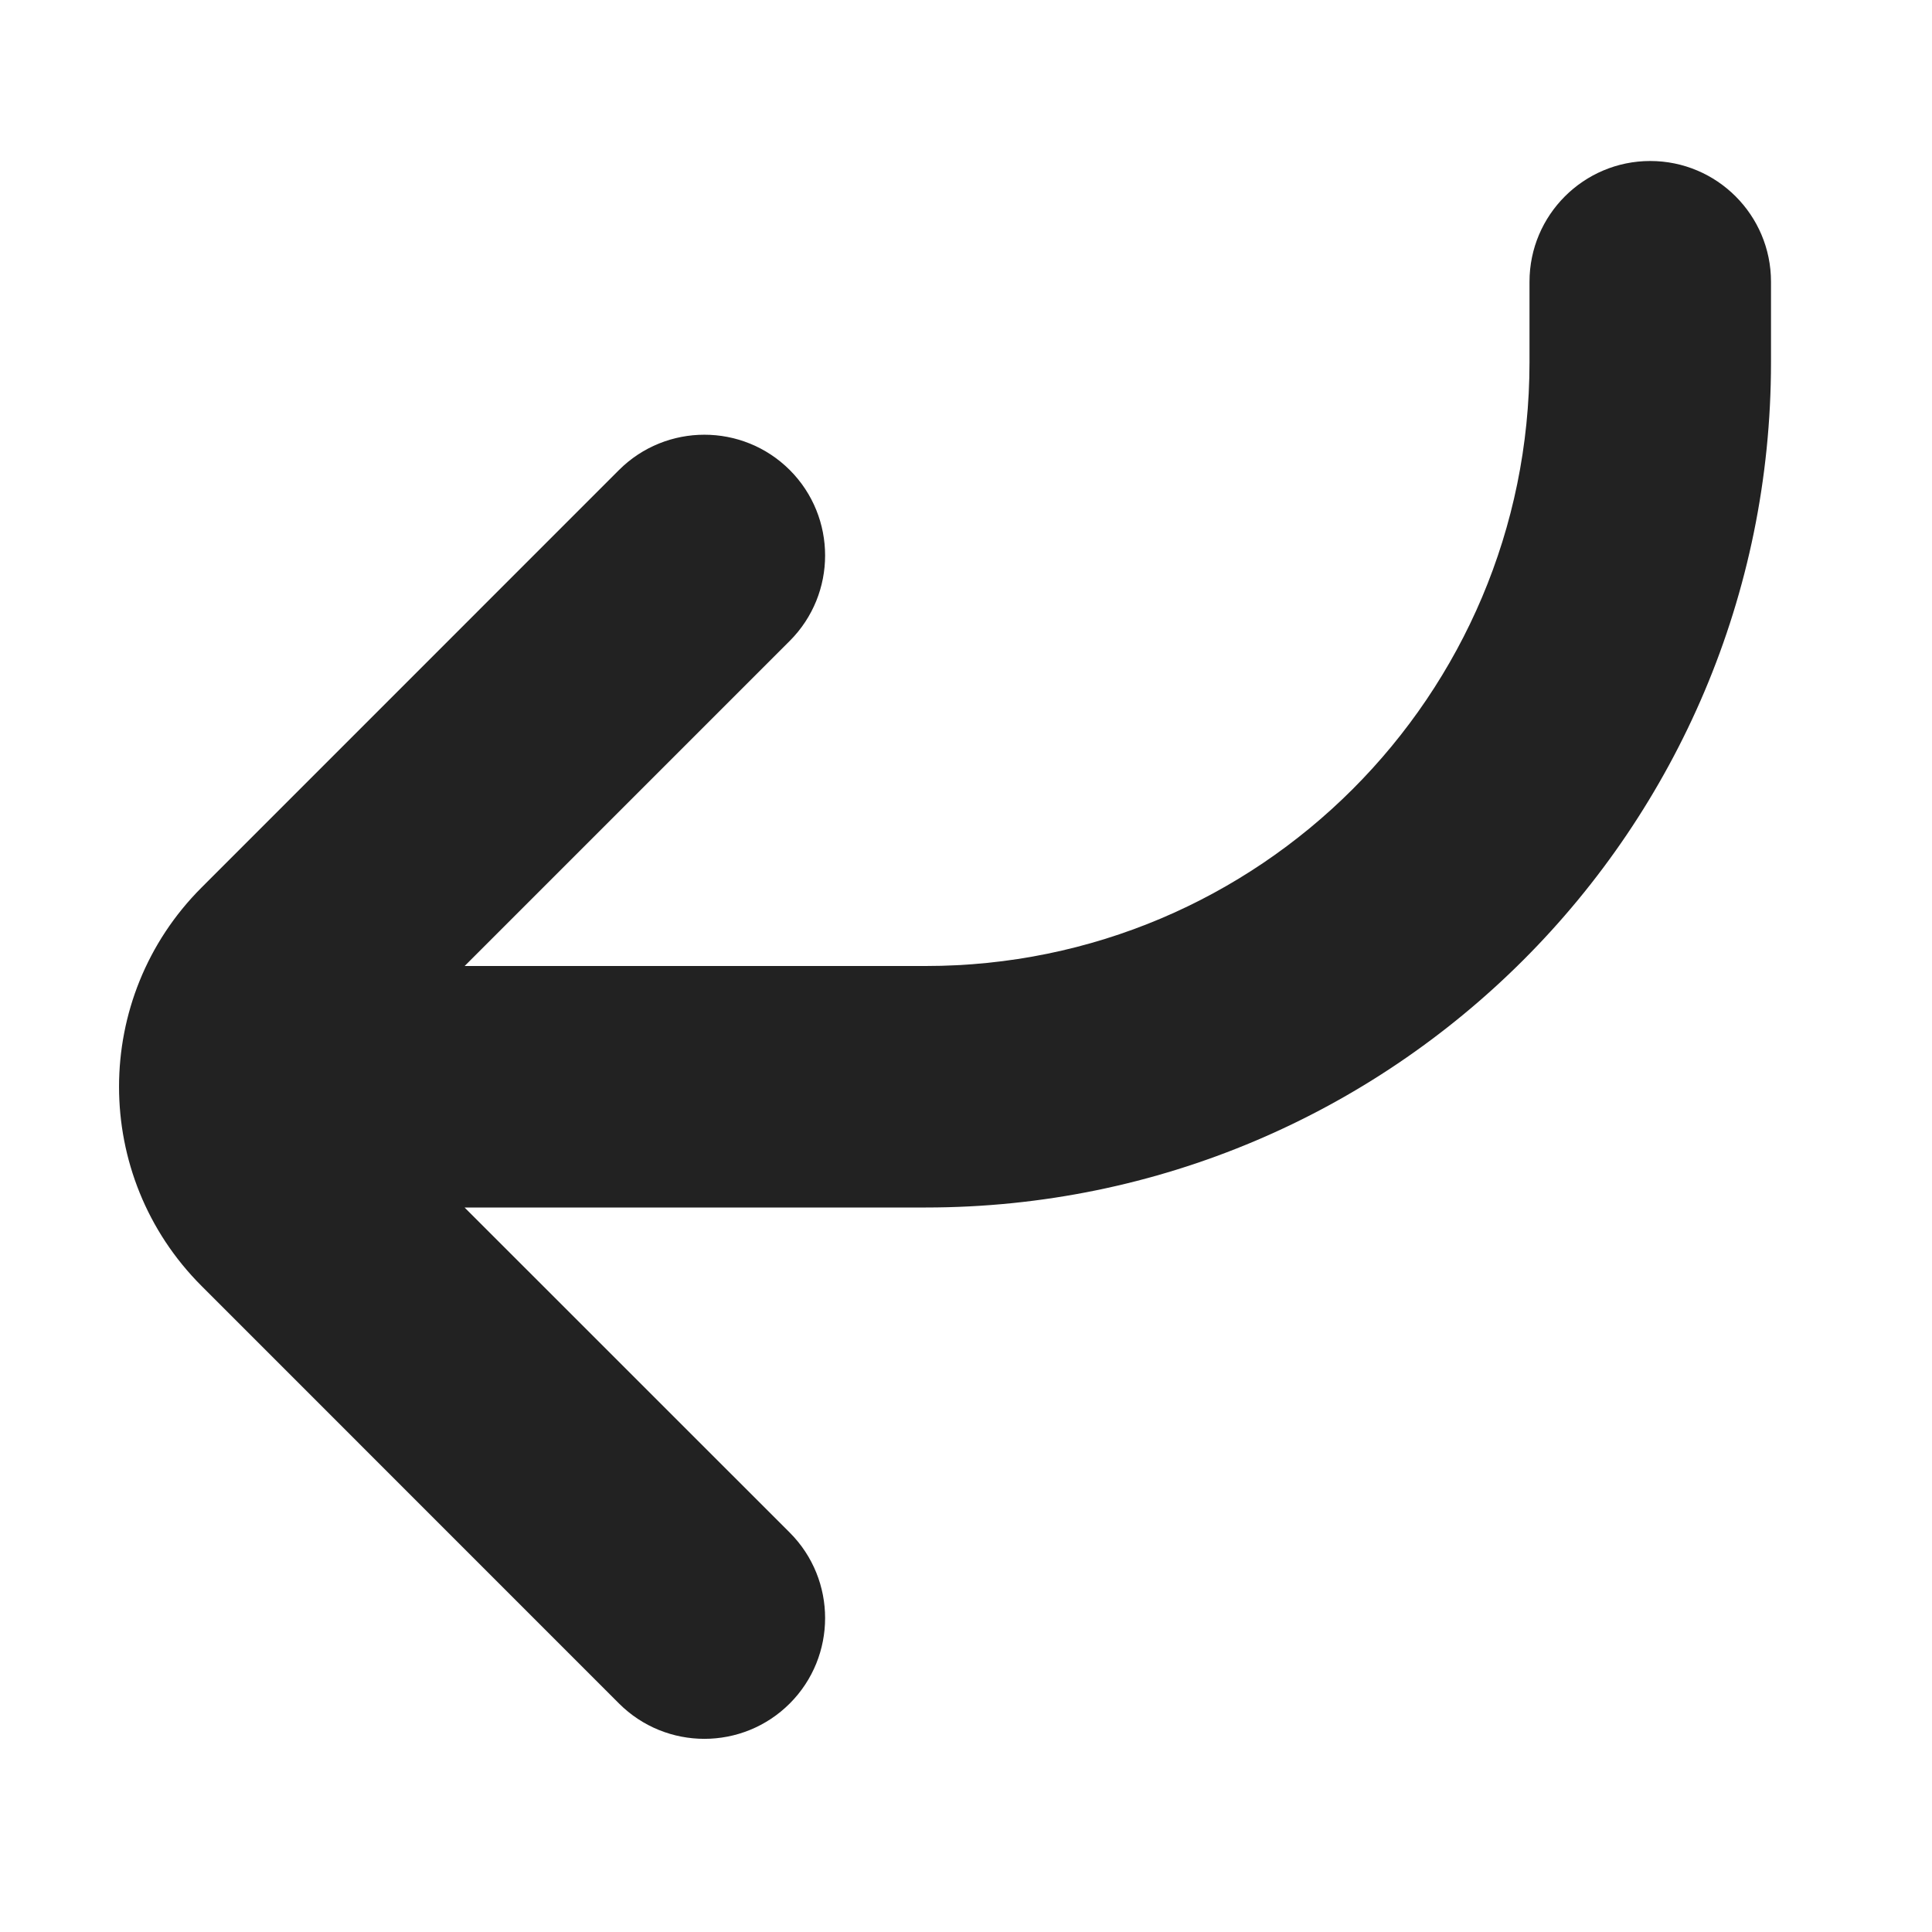 <svg width="24" height="24" viewBox="0 0 24 24" fill="none" xmlns="http://www.w3.org/2000/svg">
<path d="M19 4.5C19 8.642 15.642 12 11.5 12H5.772L9.811 7.961C10.396 7.375 10.396 6.425 9.811 5.839C9.225 5.254 8.275 5.254 7.689 5.839L2.504 11.025C1.137 12.392 1.137 14.608 2.504 15.975L7.689 21.161C8.275 21.747 9.225 21.747 9.811 21.161C10.396 20.575 10.396 19.625 9.811 19.039L5.771 15H11.5C17.299 15 22 10.299 22 4.5V3.5C22 2.672 21.328 2 20.5 2C19.672 2 19 2.672 19 3.5V4.5Z" fill="#222222"/>
</svg>
